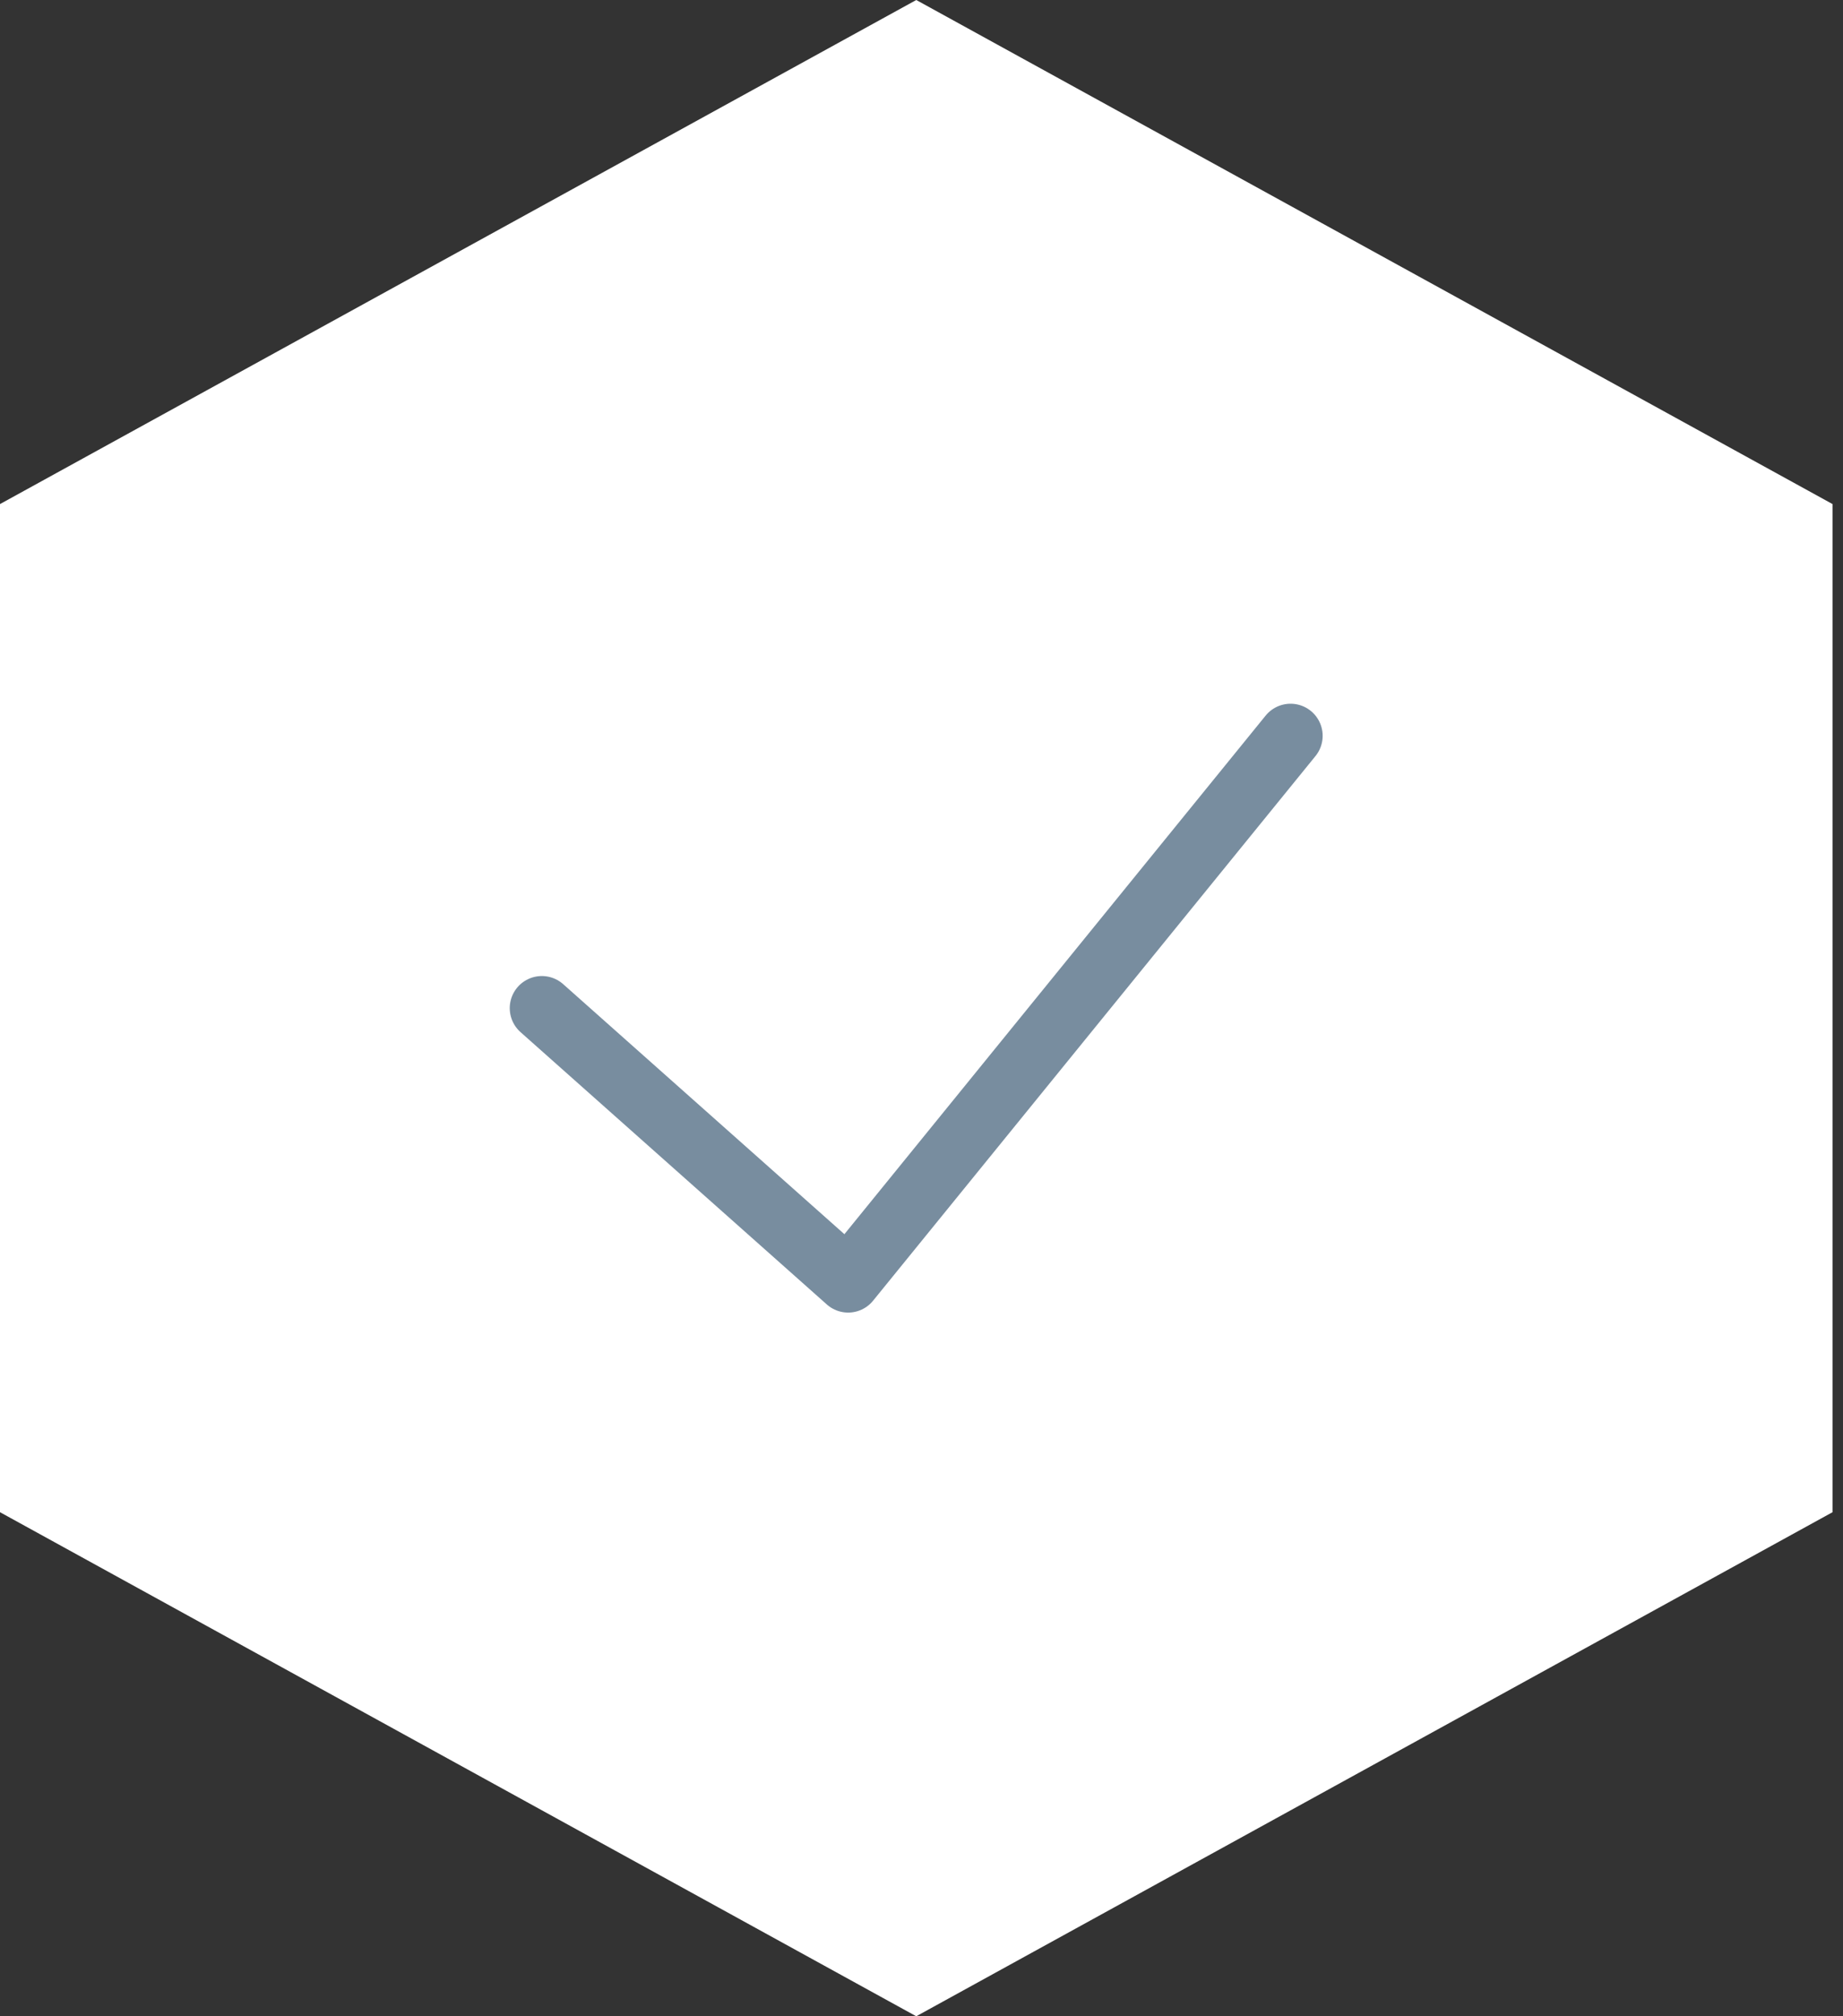 <svg width="64" height="70" viewBox="0 0 64 70" fill="none" xmlns="http://www.w3.org/2000/svg">
<rect x="0" y="0" width="64" height="70" fill="#333333" stroke="none"/>
<path d="M63.636 52.5L31.818 70L0 52.5V17.5L31.818 0L63.636 17.5V52.5Z" fill="white"/>
<path d="M18.816 35L29.453 44.455L44.816 25.546" stroke="#788D9F" stroke-width="2.229" stroke-miterlimit="10" stroke-linecap="round" stroke-linejoin="round"/>
</svg>
